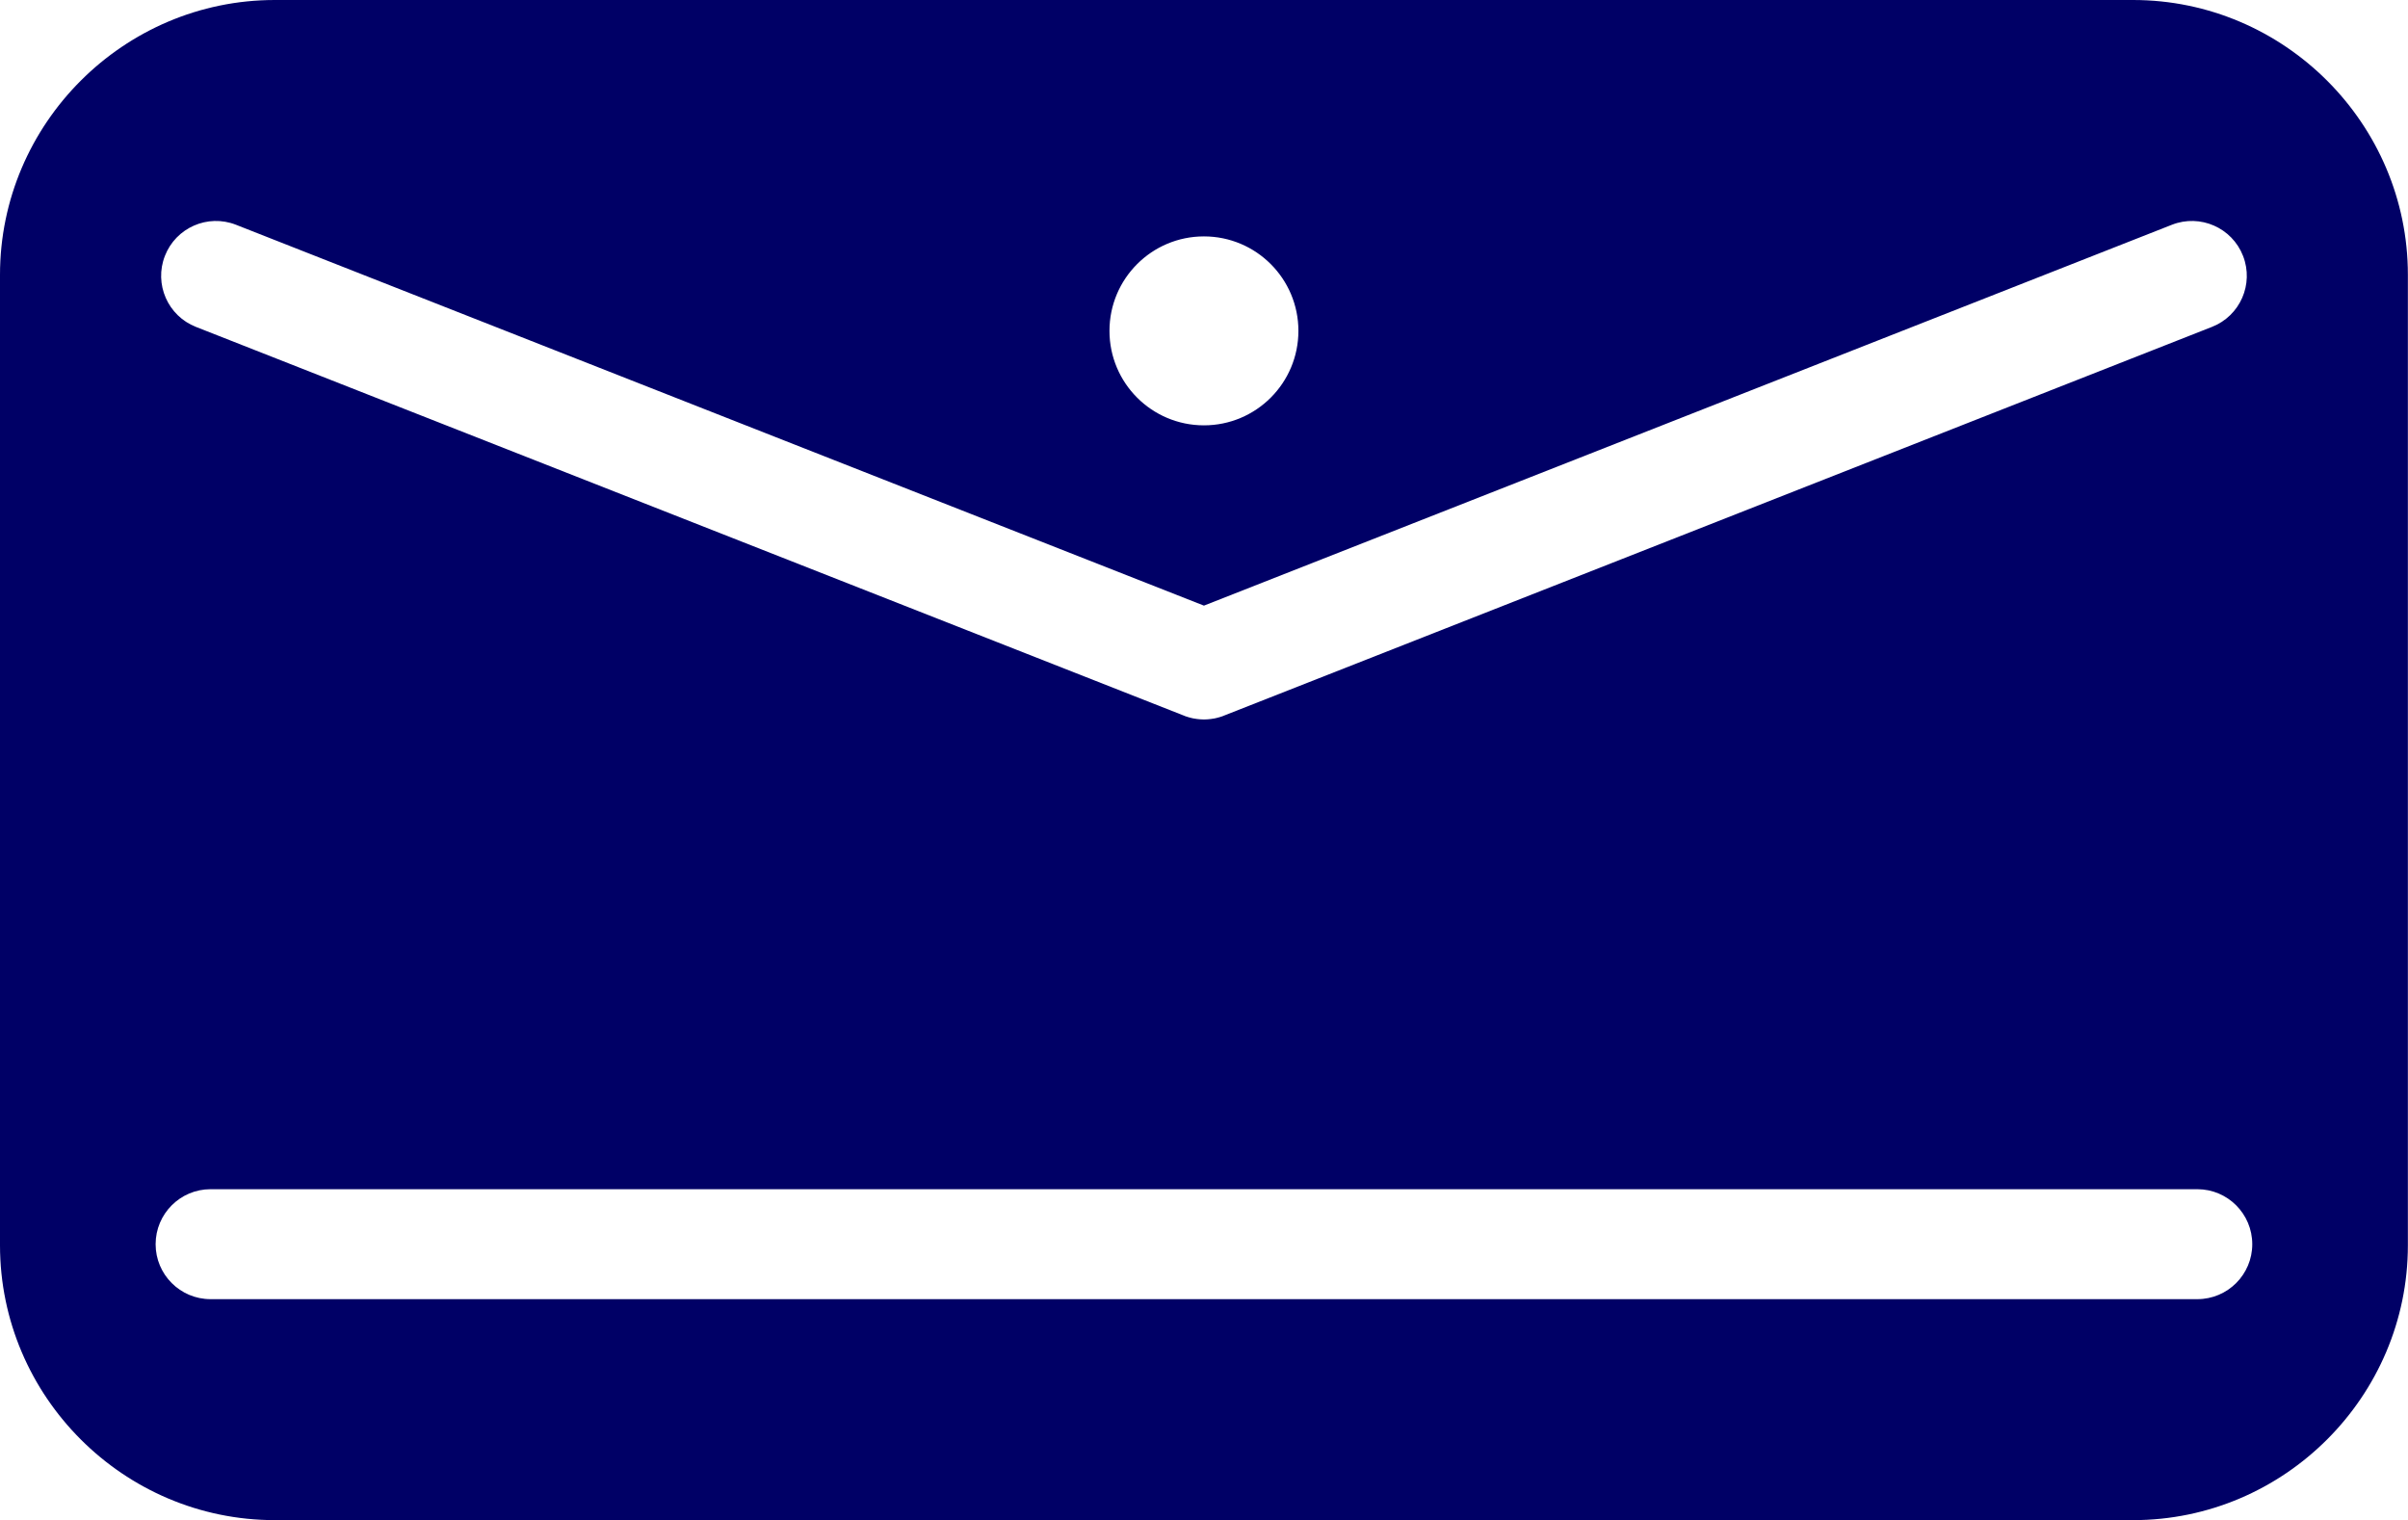 <?xml version="1.0" encoding="UTF-8" standalone="no"?><svg xmlns="http://www.w3.org/2000/svg" xmlns:xlink="http://www.w3.org/1999/xlink" clip-rule="evenodd" fill="#000000" fill-rule="evenodd" height="262" image-rendering="optimizeQuality" preserveAspectRatio="xMidYMid meet" shape-rendering="geometricPrecision" text-rendering="geometricPrecision" version="1" viewBox="-0.0 0.0 415.0 262.0" width="415" zoomAndPan="magnify"><g id="change1_1"><path d="M47.36 0l320.26 0c26.05,0 47.36,21.31 47.36,47.36l0 167.24c0,26.06 -21.31,47.37 -47.36,47.37l-320.26 0c-26.05,0 -47.36,-21.31 -47.36,-47.37l0 -167.24c0,-26.05 21.31,-47.36 47.36,-47.36zm160.13 40.74c8.99,0 16.28,7.29 16.28,16.28 0,8.99 -7.29,16.28 -16.28,16.28 -8.99,0 -16.28,-7.29 -16.28,-16.28 0,-8.99 7.29,-16.28 16.28,-16.28zm-171.2 183.15c-5.23,0 -9.47,-4.24 -9.47,-9.47 0,-5.23 4.24,-9.48 9.47,-9.48l342.4 0c5.23,0 9.47,4.25 9.47,9.48 0,5.23 -4.24,9.47 -9.47,9.47l-342.4 0zm-2.51 -167.55c-4.86,-1.9 -7.26,-7.38 -5.36,-12.24 1.9,-4.87 7.38,-7.27 12.24,-5.37l166.83 65.64 166.83 -65.64c4.86,-1.9 10.35,0.5 12.25,5.37 1.9,4.86 -0.5,10.34 -5.37,12.24l-170.27 66.99 -0.05 0.02 -0.05 0.02 -0.17 0.07 -0.01 0 -0.17 0.06 -0.04 0.01 -0.19 0.06 -0.03 0.01 -0.21 0.06 -0.01 0 -0.22 0.06 -0.22 0.05 -0.01 0.01 -0.21 0.04 -0.02 0.01 -0.2 0.03c-0.29,0.05 -0.57,0.09 -0.86,0.11l-0.05 0.01 -0.05 0 -0.18 0.01 -0.02 0 -0.15 0.01 -0.06 0 -0.05 0 -0.18 0.01 -0.05 0 -0.18 -0.01 -0.06 0 -0.05 0 -0.16 -0.01 -0.02 0 -0.18 -0.01 -0.04 0 -0.06 -0.01c-0.29,-0.02 -0.57,-0.06 -0.85,-0.11l-0.21 -0.03 -0.02 -0.01 -0.21 -0.04 -0.01 -0.01 -0.22 -0.05 -0.22 -0.06 -0.01 0 -0.21 -0.06 -0.02 -0.01 -0.19 -0.06 -0.04 -0.01 -0.18 -0.06 -0.01 0 -0.17 -0.07 -0.05 -0.02 -0.05 -0.02 -170.27 -66.99z" fill="#000066"/></g></svg>